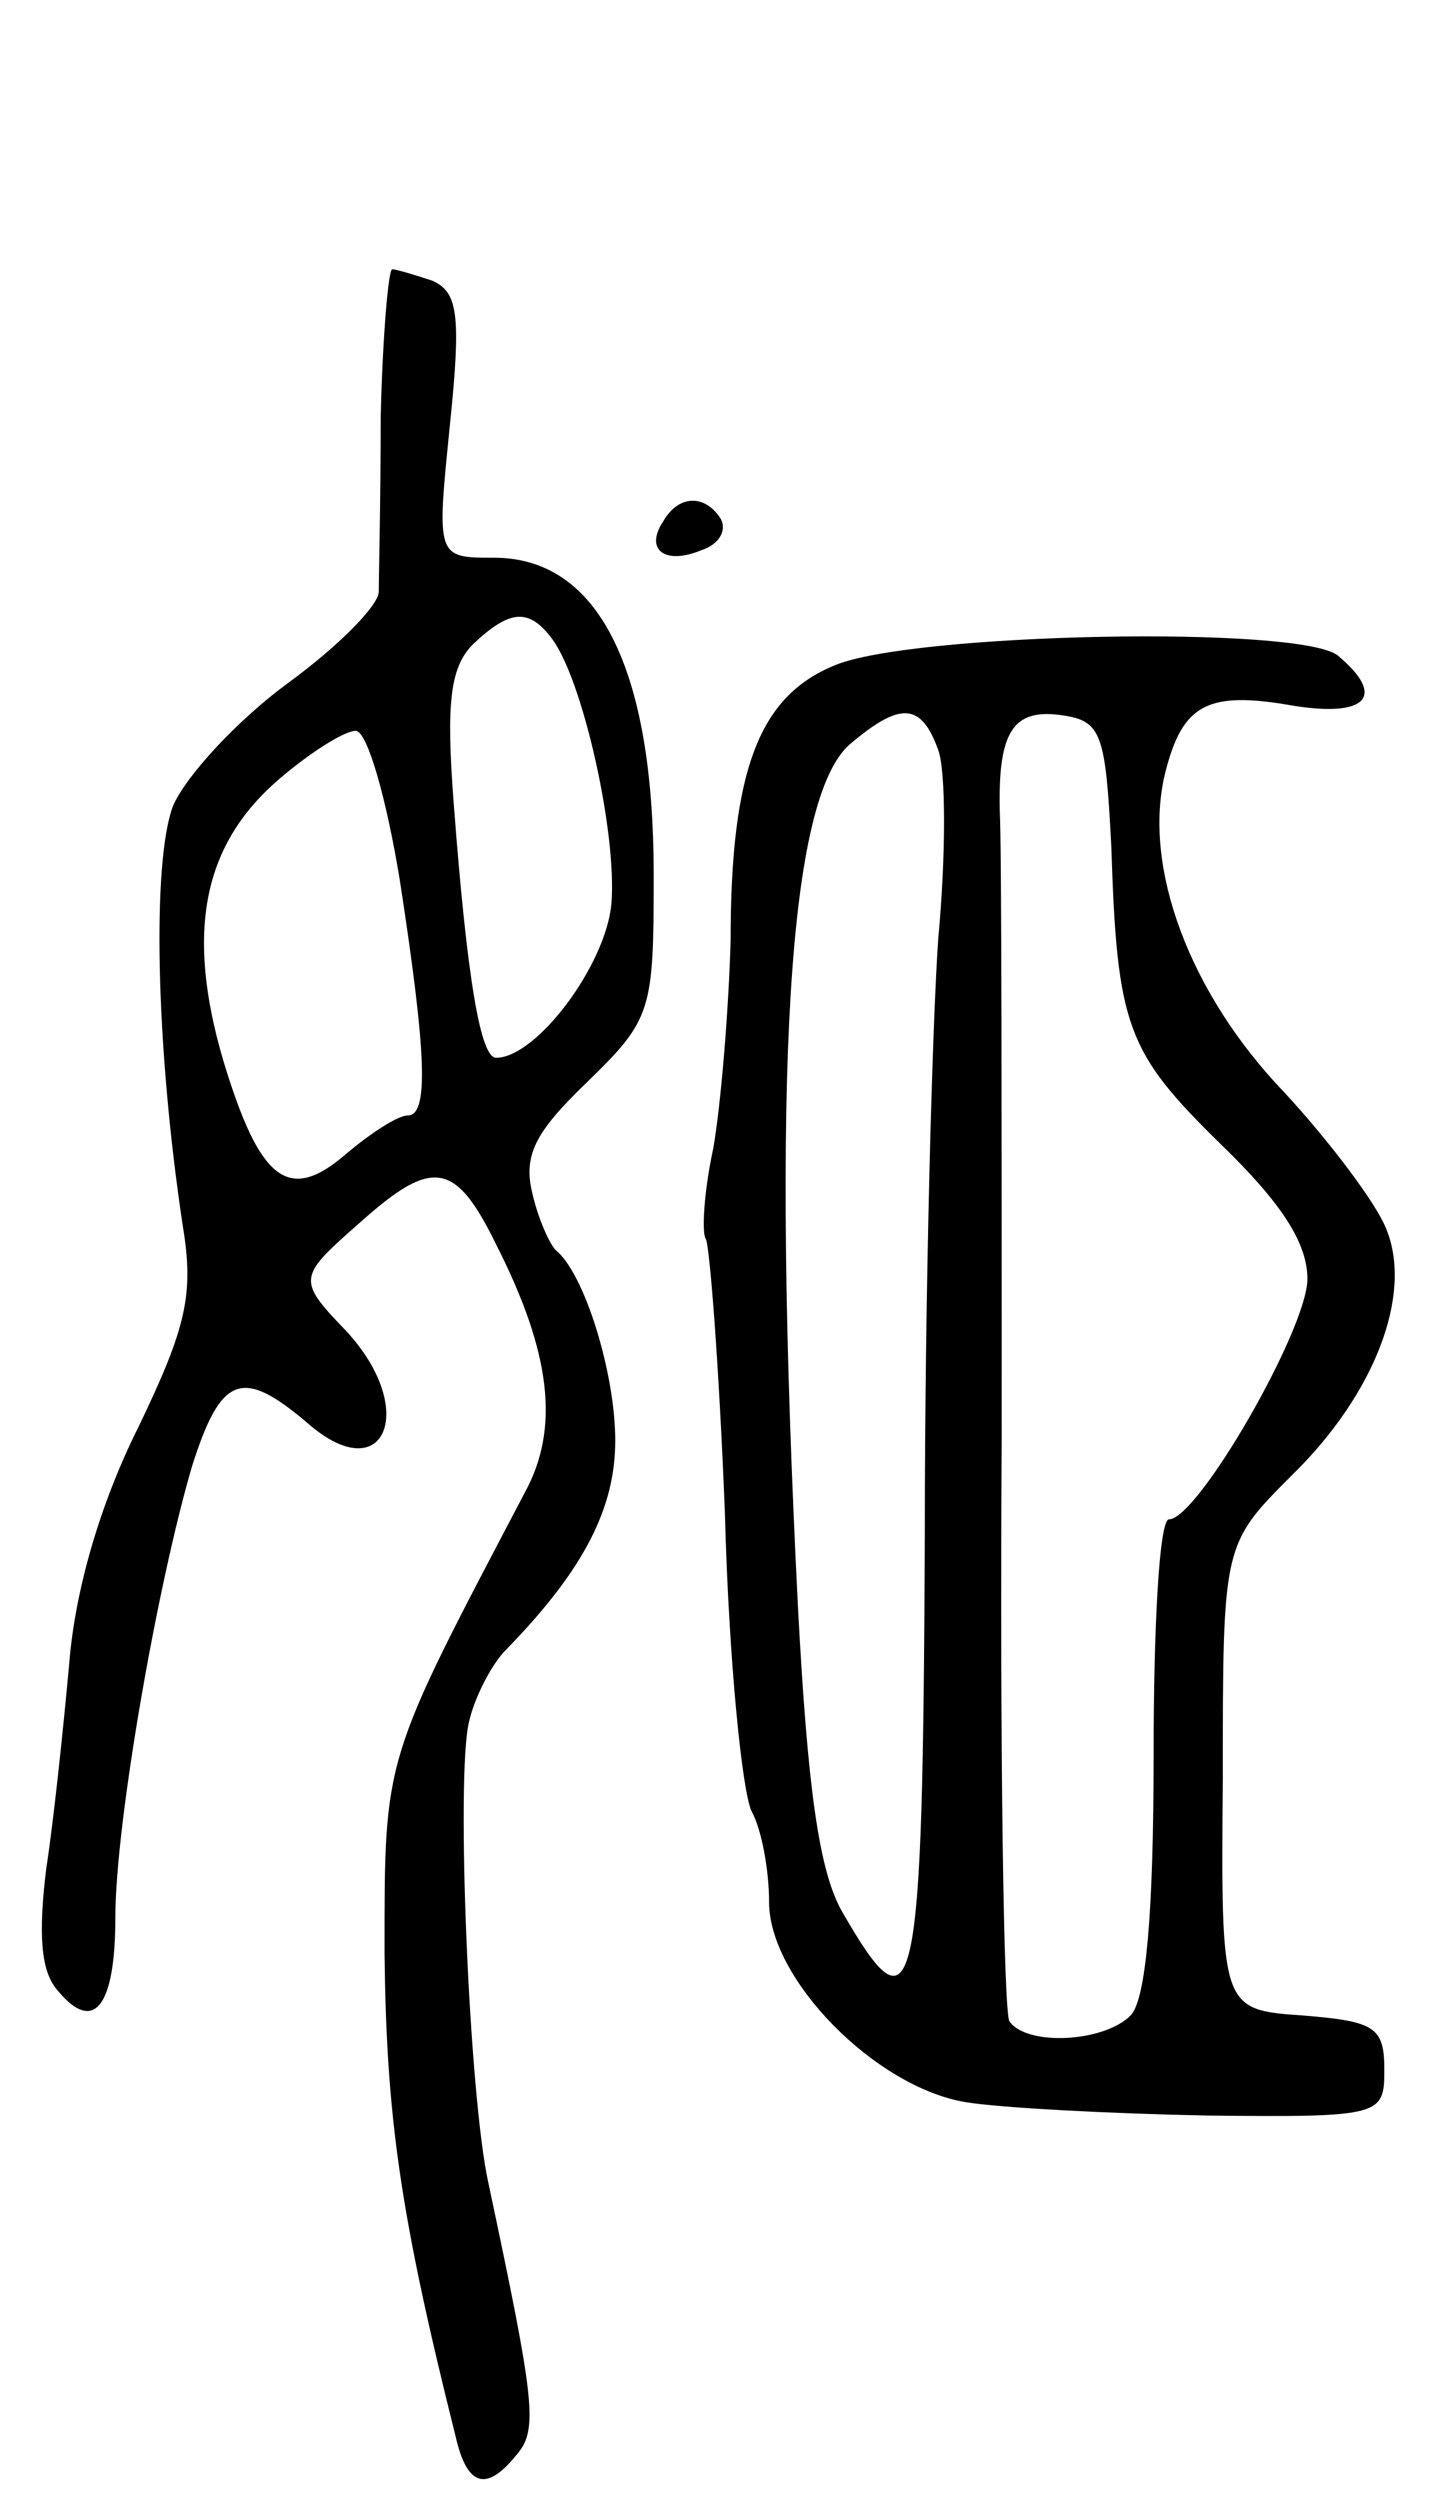 <svg version="1.0" xmlns="http://www.w3.org/2000/svg" width="75" height="130" viewBox="0 0 75 130" ><g transform="translate(0,130) scale(0.1,-0.1)" ><path d="M198 1083 c0 -43 -1 -84 -1 -90 1 -7 -21 -29 -47 -48 -26 -19 -53 -48 -60 -64 -11 -29 -9 -125 5 -218 6 -36 2 -53 -23 -105 -20 -40 -33 -85 -36 -123 -3 -33 -8 -81 -12 -107 -4 -33 -3 -53 6 -63 19 -23 30 -8 30 38 0 49 22 174 40 235 15 47 26 51 60 22 40 -35 58 7 20 48 -26 27 -25 28 8 57 37 33 49 31 70 -12 29 -57 33 -96 15 -129 -74 -141 -73 -136 -73 -240 1 -85 8 -135 37 -251 6 -26 16 -29 32 -9 11 13 9 28 -15 141 -10 45 -17 212 -10 240 3 13 12 30 19 37 41 42 57 74 57 109 0 35 -16 87 -31 99 -3 3 -9 16 -12 29 -5 20 1 32 28 58 34 33 35 37 35 108 0 108 -29 165 -83 165 -30 0 -30 0 -23 69 6 58 4 69 -9 75 -9 3 -19 6 -21 6 -2 0 -5 -35 -6 -77z m89 -115 c16 -21 34 -101 31 -138 -3 -32 -39 -80 -60 -80 -8 0 -15 40 -22 132 -4 52 -2 71 10 83 19 18 29 19 41 3z m-79 -126 c14 -91 15 -122 4 -122 -5 0 -19 -9 -32 -20 -30 -26 -45 -14 -64 49 -19 65 -11 110 27 144 17 15 36 27 42 27 6 0 16 -35 23 -78z"/><path d="M345 1029 c-10 -15 1 -23 20 -15 9 3 13 10 10 16 -8 13 -22 13 -30 -1z"/><path d="M434 954 c-39 -16 -54 -54 -54 -143 -1 -36 -5 -85 -9 -108 -5 -23 -6 -44 -4 -47 2 -2 7 -66 10 -142 2 -77 9 -146 14 -156 5 -9 9 -30 9 -47 0 -40 55 -96 102 -104 18 -3 75 -6 126 -7 91 -1 92 0 92 24 0 22 -5 25 -42 28 -43 3 -43 3 -42 124 0 121 0 121 36 157 43 42 63 94 49 128 -5 13 -29 45 -53 71 -49 51 -74 117 -62 166 9 36 22 43 67 35 38 -6 48 5 23 26 -19 16 -222 12 -262 -5z m54 -44 c4 -11 4 -55 0 -98 -3 -42 -7 -182 -7 -310 -1 -246 -5 -262 -43 -196 -12 21 -18 64 -23 159 -14 279 -5 420 27 448 26 22 37 22 46 -3z m90 -50 c3 -94 8 -107 57 -155 31 -30 45 -51 45 -70 0 -26 -57 -125 -72 -125 -5 0 -8 -55 -8 -123 0 -82 -4 -127 -12 -135 -14 -14 -54 -16 -63 -3 -3 5 -5 142 -4 303 0 161 0 308 -1 326 -1 42 7 54 33 50 20 -3 22 -10 25 -68z"/></g></svg> 
